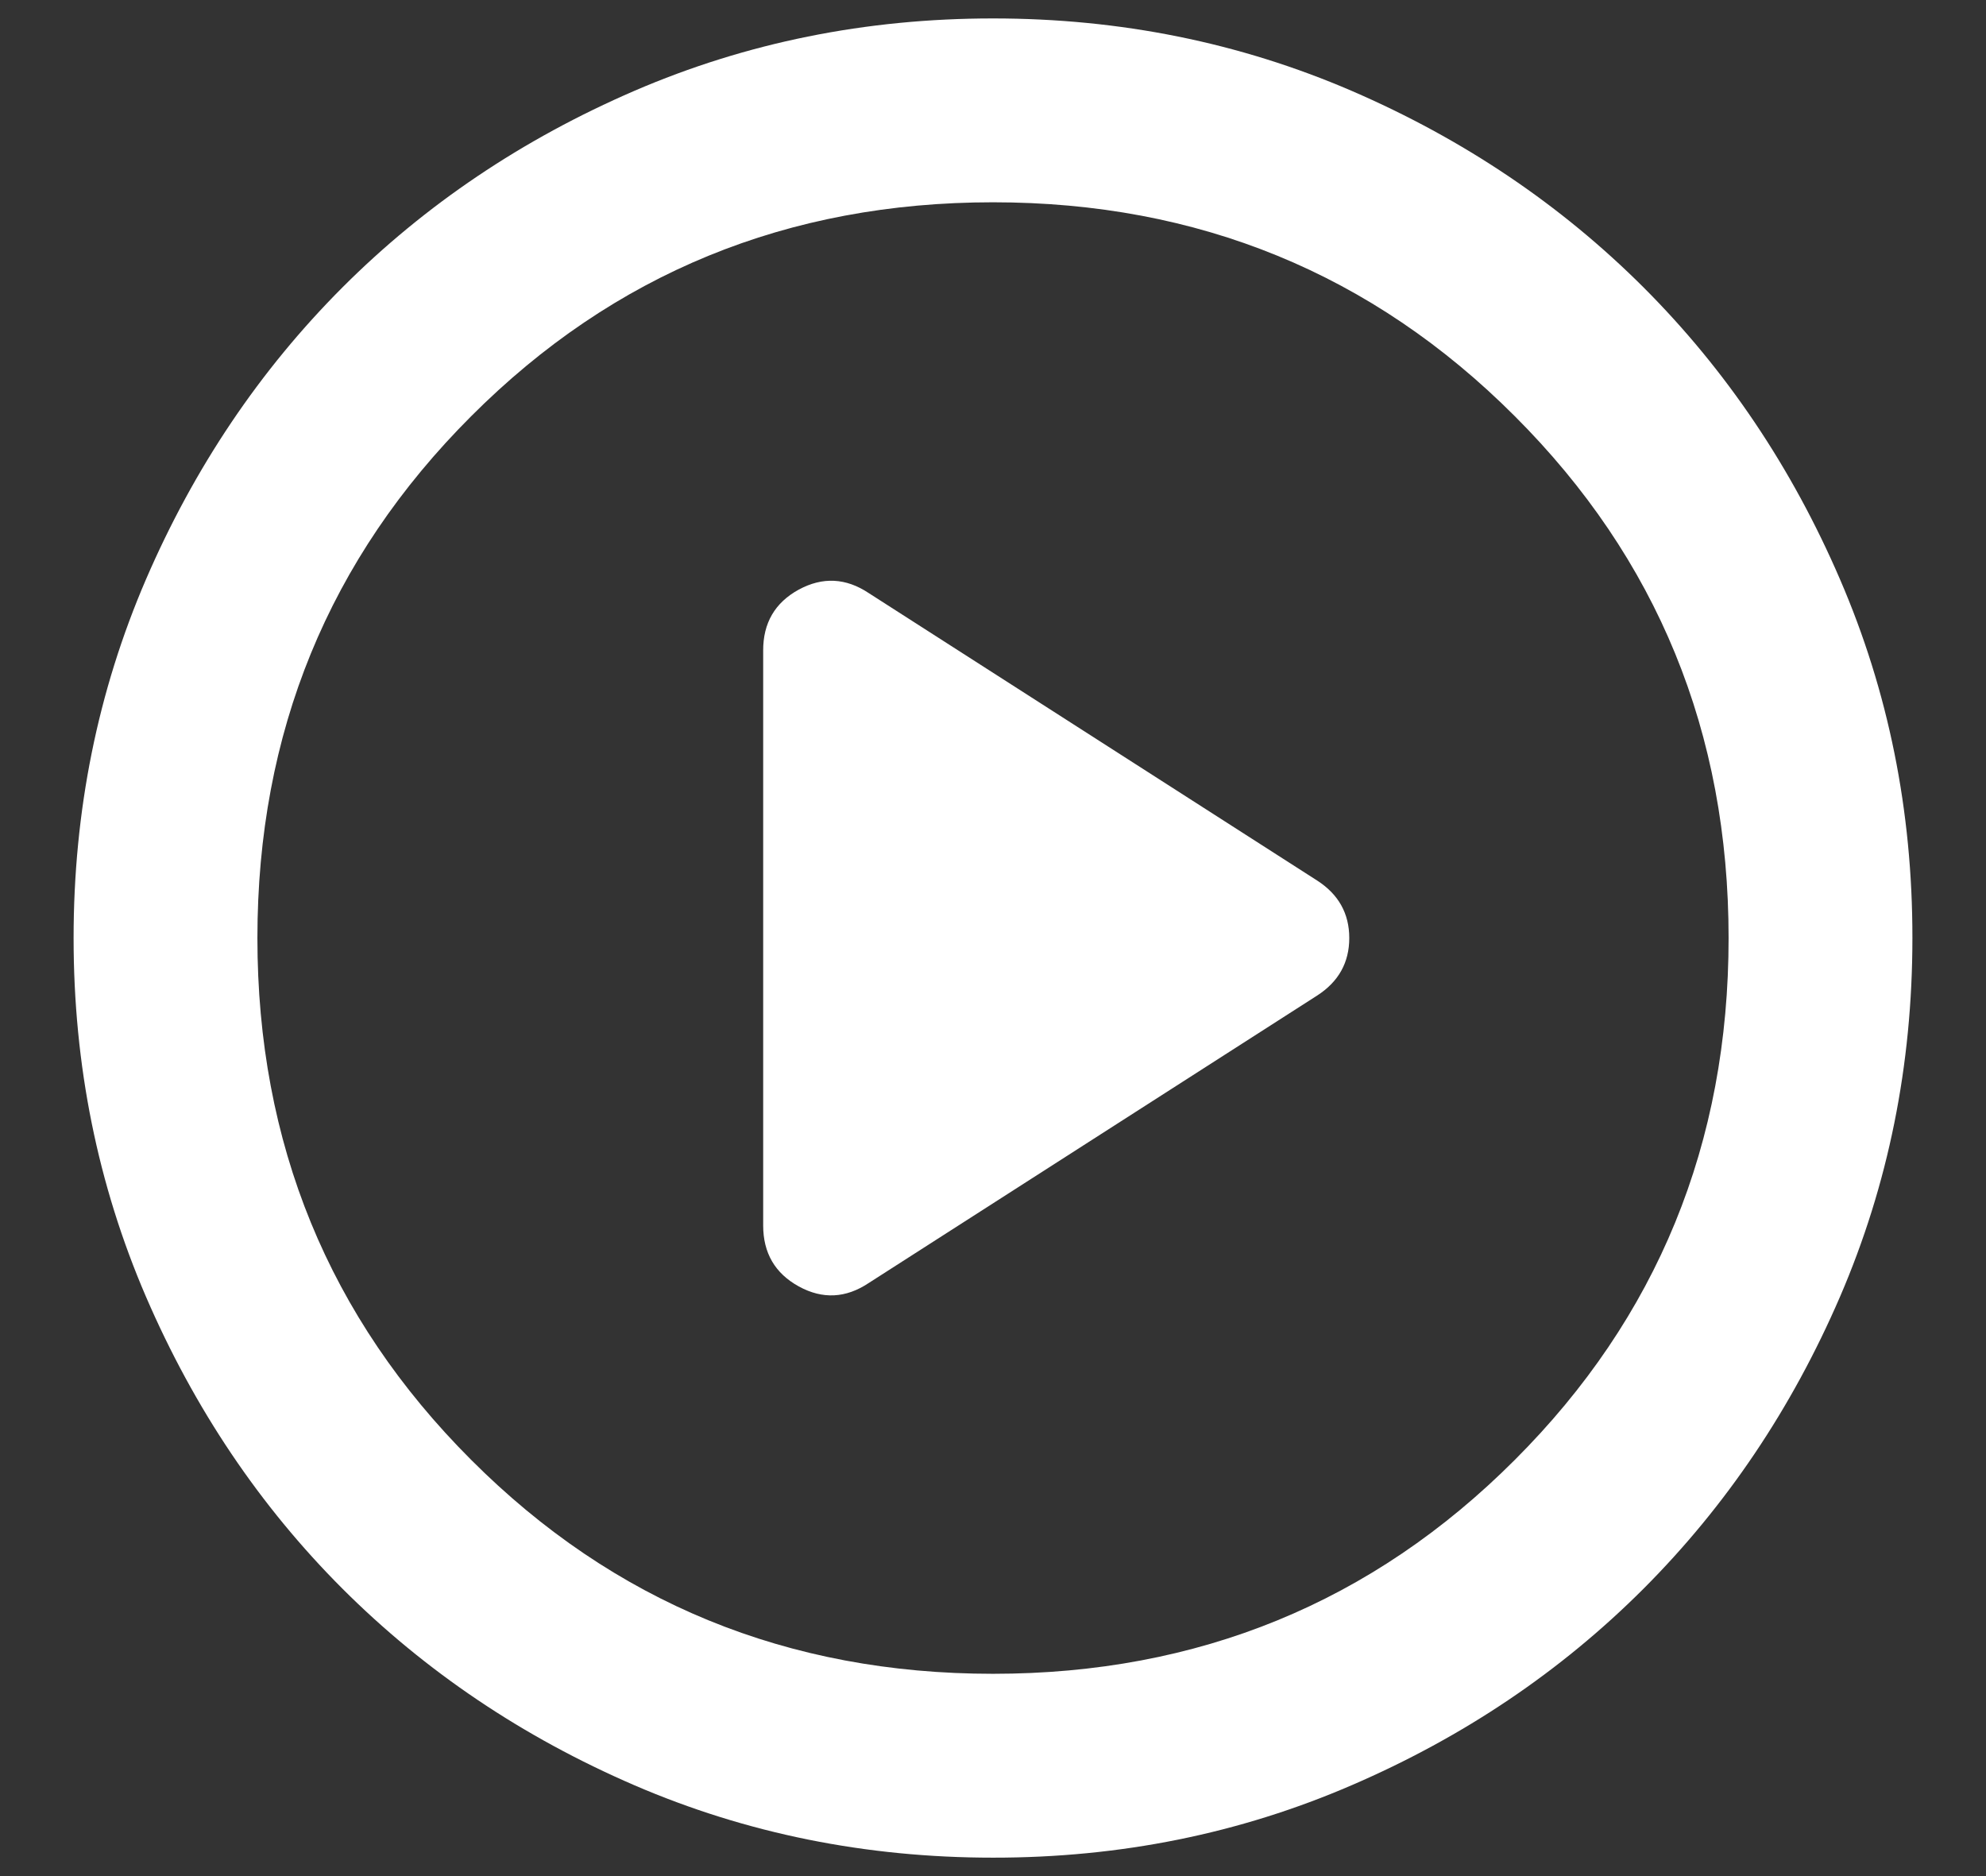 <svg width="18" height="17" viewBox="0 0 18 17" fill="none" xmlns="http://www.w3.org/2000/svg">
<rect x="0" y="0" width="18" height="17" fill="#333333" stroke="none"/>
<path d="M7.875 11.625L11.938 9.021C12.132 8.896 12.229 8.722 12.229 8.5C12.229 8.278 12.132 8.104 11.938 7.979L7.875 5.375C7.667 5.236 7.455 5.226 7.239 5.343C7.024 5.461 6.916 5.645 6.917 5.896V11.104C6.917 11.354 7.024 11.538 7.24 11.657C7.456 11.775 7.667 11.764 7.875 11.625ZM9 16.833C7.847 16.833 6.764 16.614 5.75 16.177C4.736 15.739 3.854 15.145 3.104 14.396C2.354 13.646 1.761 12.764 1.323 11.75C0.886 10.736 0.667 9.653 0.667 8.5C0.667 7.347 0.886 6.264 1.323 5.25C1.761 4.236 2.355 3.354 3.104 2.604C3.854 1.854 4.736 1.261 5.75 0.823C6.764 0.386 7.847 0.167 9 0.167C10.153 0.167 11.236 0.386 12.25 0.823C13.264 1.261 14.146 1.855 14.896 2.604C15.646 3.354 16.24 4.236 16.677 5.25C17.115 6.264 17.334 7.347 17.333 8.5C17.333 9.653 17.114 10.736 16.677 11.75C16.239 12.764 15.645 13.646 14.896 14.396C14.146 15.146 13.264 15.74 12.25 16.177C11.236 16.615 10.153 16.834 9 16.833ZM9 15.167C10.861 15.167 12.438 14.521 13.729 13.229C15.021 11.938 15.667 10.361 15.667 8.5C15.667 6.639 15.021 5.062 13.729 3.771C12.438 2.479 10.861 1.833 9 1.833C7.139 1.833 5.562 2.479 4.271 3.771C2.979 5.062 2.333 6.639 2.333 8.5C2.333 10.361 2.979 11.938 4.271 13.229C5.562 14.521 7.139 15.167 9 15.167Z" fill="white"/>
</svg>
